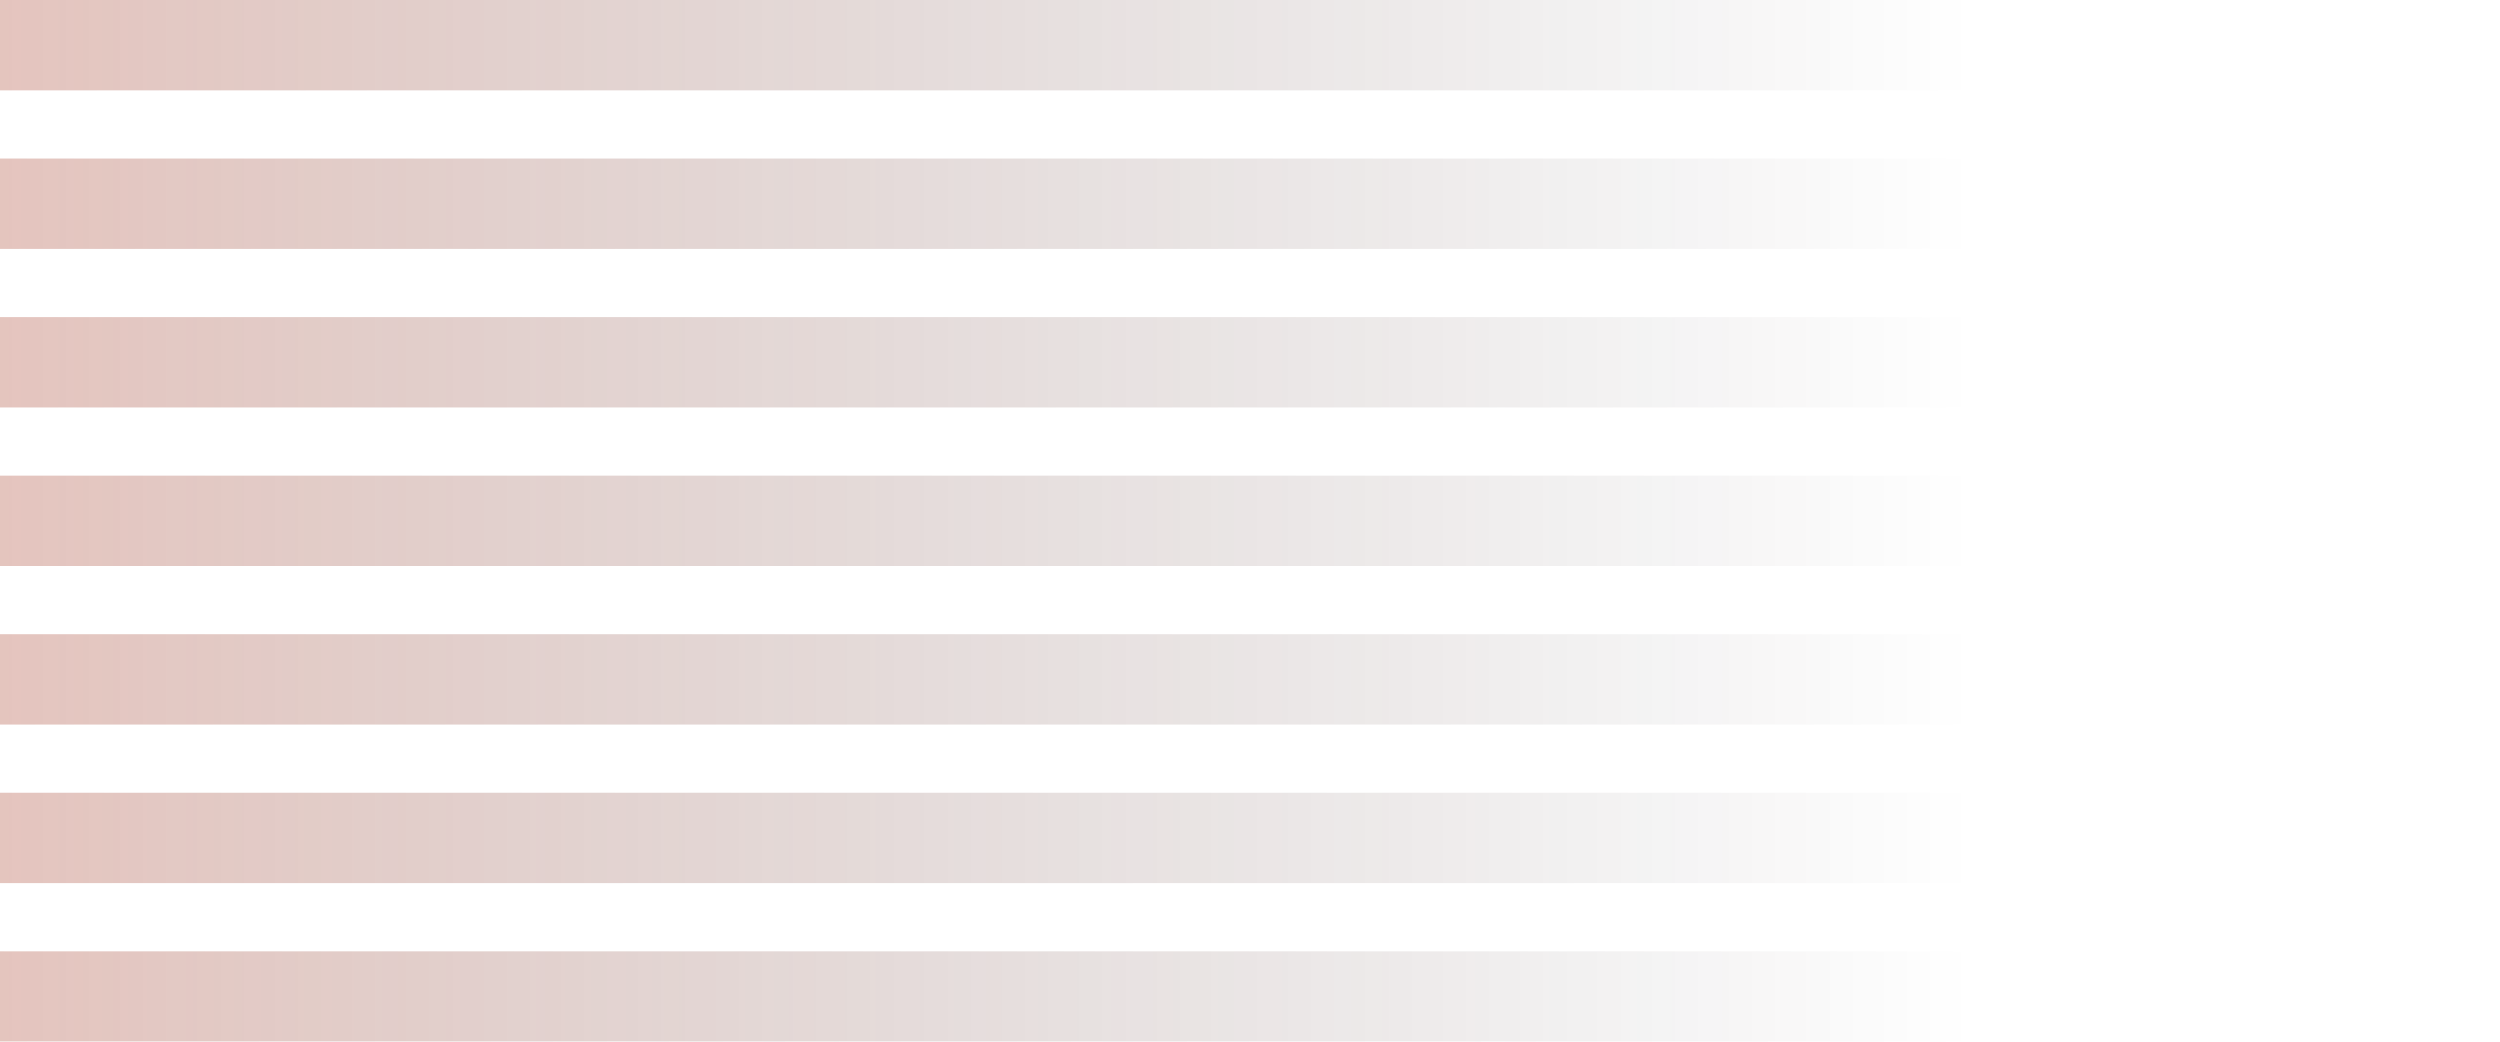 <svg width="144" height="60" viewBox="0 0 144 60" fill="none" xmlns="http://www.w3.org/2000/svg">
<g opacity="0.3">
<rect width="143.831" height="5.205" fill="url(#paint0_linear_172_981)"/>
<rect y="9.132" width="143.831" height="5.205" fill="url(#paint1_linear_172_981)"/>
<rect y="18.265" width="143.831" height="5.205" fill="url(#paint2_linear_172_981)"/>
<rect y="27.397" width="143.831" height="5.205" fill="url(#paint3_linear_172_981)"/>
<rect y="36.53" width="143.831" height="5.205" fill="url(#paint4_linear_172_981)"/>
<rect y="45.662" width="143.831" height="5.205" fill="url(#paint5_linear_172_981)"/>
<rect y="54.795" width="143.831" height="5.205" fill="url(#paint6_linear_172_981)"/>
</g>
<defs>
<linearGradient id="paint0_linear_172_981" x1="0" y1="2.603" x2="143.831" y2="2.603" gradientUnits="userSpaceOnUse">
<stop stop-color="#A63B26"/>
<stop offset="0.79" stop-color="#050108" stop-opacity="0"/>
</linearGradient>
<linearGradient id="paint1_linear_172_981" x1="0" y1="11.735" x2="143.831" y2="11.735" gradientUnits="userSpaceOnUse">
<stop stop-color="#A63B26"/>
<stop offset="0.79" stop-color="#050108" stop-opacity="0"/>
</linearGradient>
<linearGradient id="paint2_linear_172_981" x1="0" y1="20.868" x2="143.831" y2="20.868" gradientUnits="userSpaceOnUse">
<stop stop-color="#A63B26"/>
<stop offset="0.79" stop-color="#050108" stop-opacity="0"/>
</linearGradient>
<linearGradient id="paint3_linear_172_981" x1="0" y1="30" x2="143.831" y2="30" gradientUnits="userSpaceOnUse">
<stop stop-color="#A63B26"/>
<stop offset="0.79" stop-color="#050108" stop-opacity="0"/>
</linearGradient>
<linearGradient id="paint4_linear_172_981" x1="0" y1="39.133" x2="143.831" y2="39.133" gradientUnits="userSpaceOnUse">
<stop stop-color="#A63B26"/>
<stop offset="0.79" stop-color="#050108" stop-opacity="0"/>
</linearGradient>
<linearGradient id="paint5_linear_172_981" x1="0" y1="48.265" x2="143.831" y2="48.265" gradientUnits="userSpaceOnUse">
<stop stop-color="#A63B26"/>
<stop offset="0.79" stop-color="#050108" stop-opacity="0"/>
</linearGradient>
<linearGradient id="paint6_linear_172_981" x1="0" y1="57.397" x2="143.831" y2="57.397" gradientUnits="userSpaceOnUse">
<stop stop-color="#A63B26"/>
<stop offset="0.79" stop-color="#050108" stop-opacity="0"/>
</linearGradient>
</defs>
</svg>
